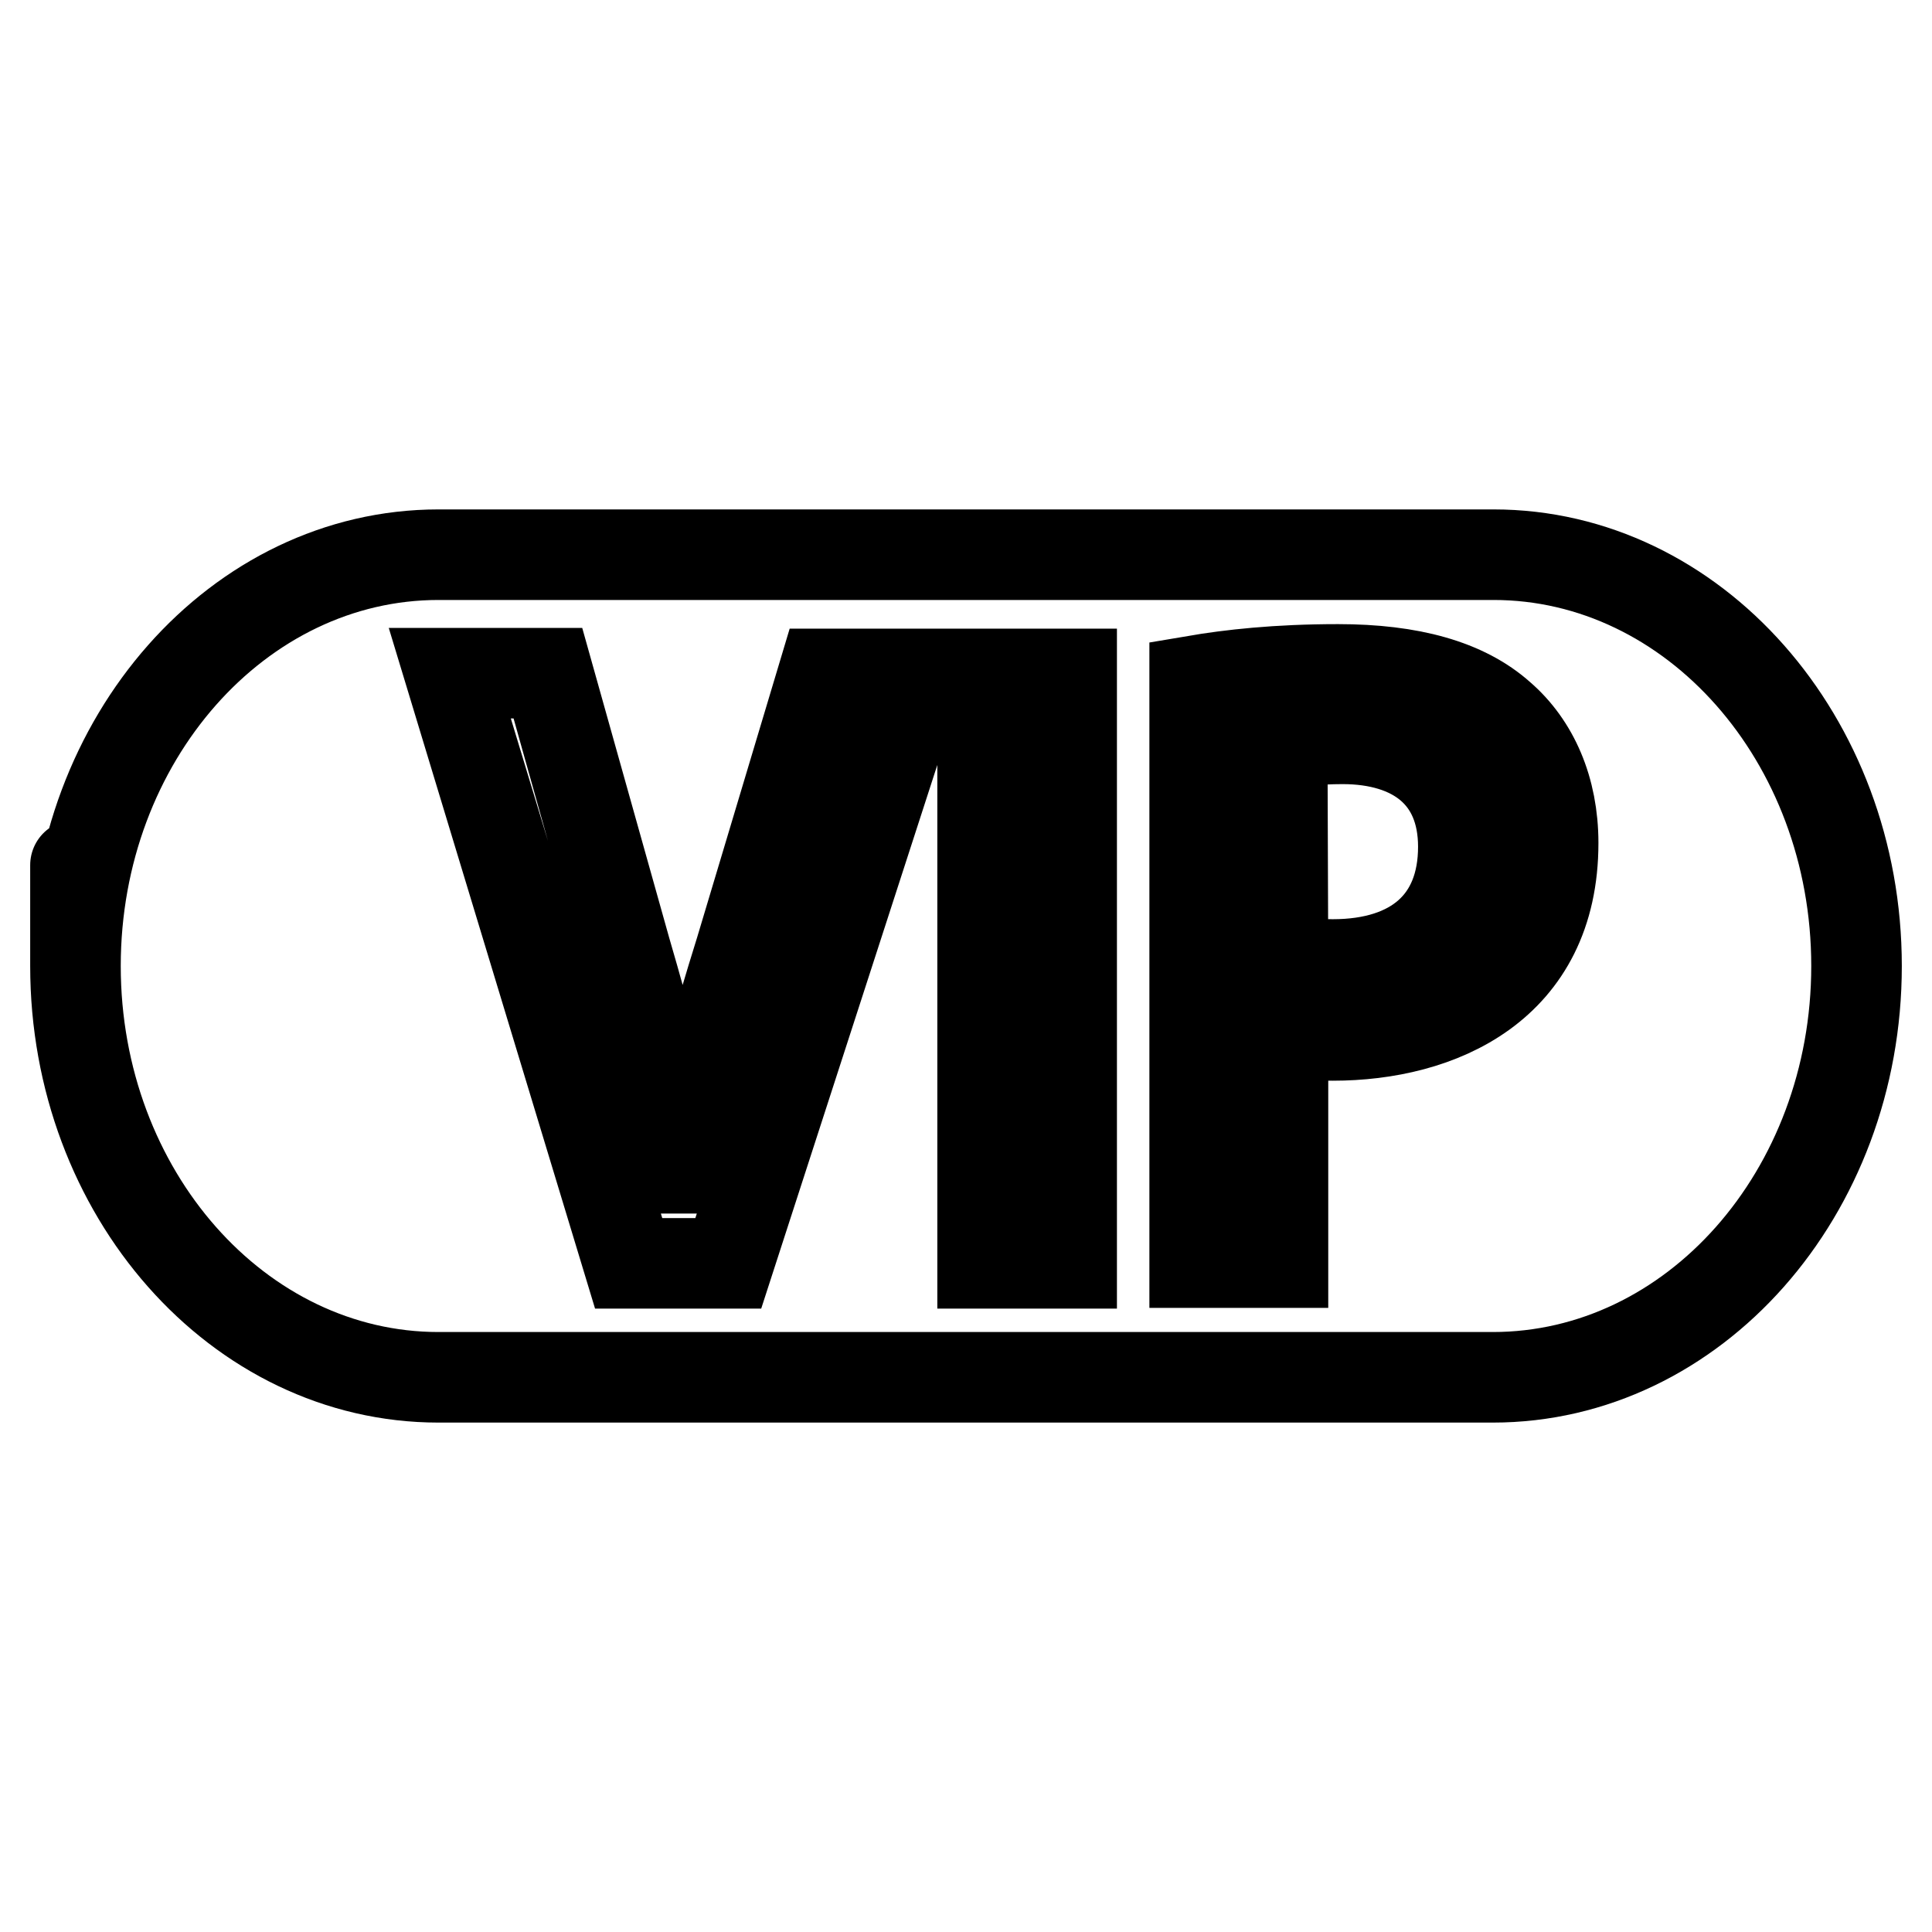 <?xml version="1.0" encoding="utf-8"?>
<!-- Svg Vector Icons : http://www.onlinewebfonts.com/icon -->
<!DOCTYPE svg PUBLIC "-//W3C//DTD SVG 1.1//EN" "http://www.w3.org/Graphics/SVG/1.1/DTD/svg11.dtd">
<svg version="1.1" xmlns="http://www.w3.org/2000/svg" xmlns:xlink="http://www.w3.org/1999/xlink" x="0px" y="0px" viewBox="0 0 256 256" enable-background="new 0 0 256 256" xml:space="preserve">
<g><g><path stroke-width="12" fill-opacity="0" stroke="#000000"  d="M10,128c0,30.1,21.6,54.5,48.1,54.5h139.7c26.6,0,48.2-24.4,48.2-54.5c0-30.1-21.6-54.5-48.1-54.5H58.1C31.6,73.5,10,97.9,10,128C10,128,10,97.9,10,128z M121.8,89.3l-25.3,78.1H83.3L59.6,89.2h13l10.3,36.7c2.9,9.9,5.4,19.5,7.3,28.9h0.3c1.8-9.3,4.6-19.2,7.6-28.8l11-36.7H121.8z M130.2,89.3h11.8v78.1h-11.8V89.3z M158.3,90.2c4.7-0.8,10.9-1.5,19-1.5c9.6,0,16.8,2,21.5,6.2c4.4,3.8,7,9.7,7,16.8c0,19-15.1,25.5-29.2,25.5c-2.5,0-4.7-0.1-6.6-0.5v30.6h-11.7V90.2L158.3,90.2z M170,127.2c1.7,0.5,3.9,0.6,6.6,0.6c10.8,0,17.3-5.6,17.3-15.6c0-9.5-6.5-14.3-16-14.3c-3.7,0-6.4,0.4-8,0.7L170,127.2L170,127.2z"/></g></g>
</svg>